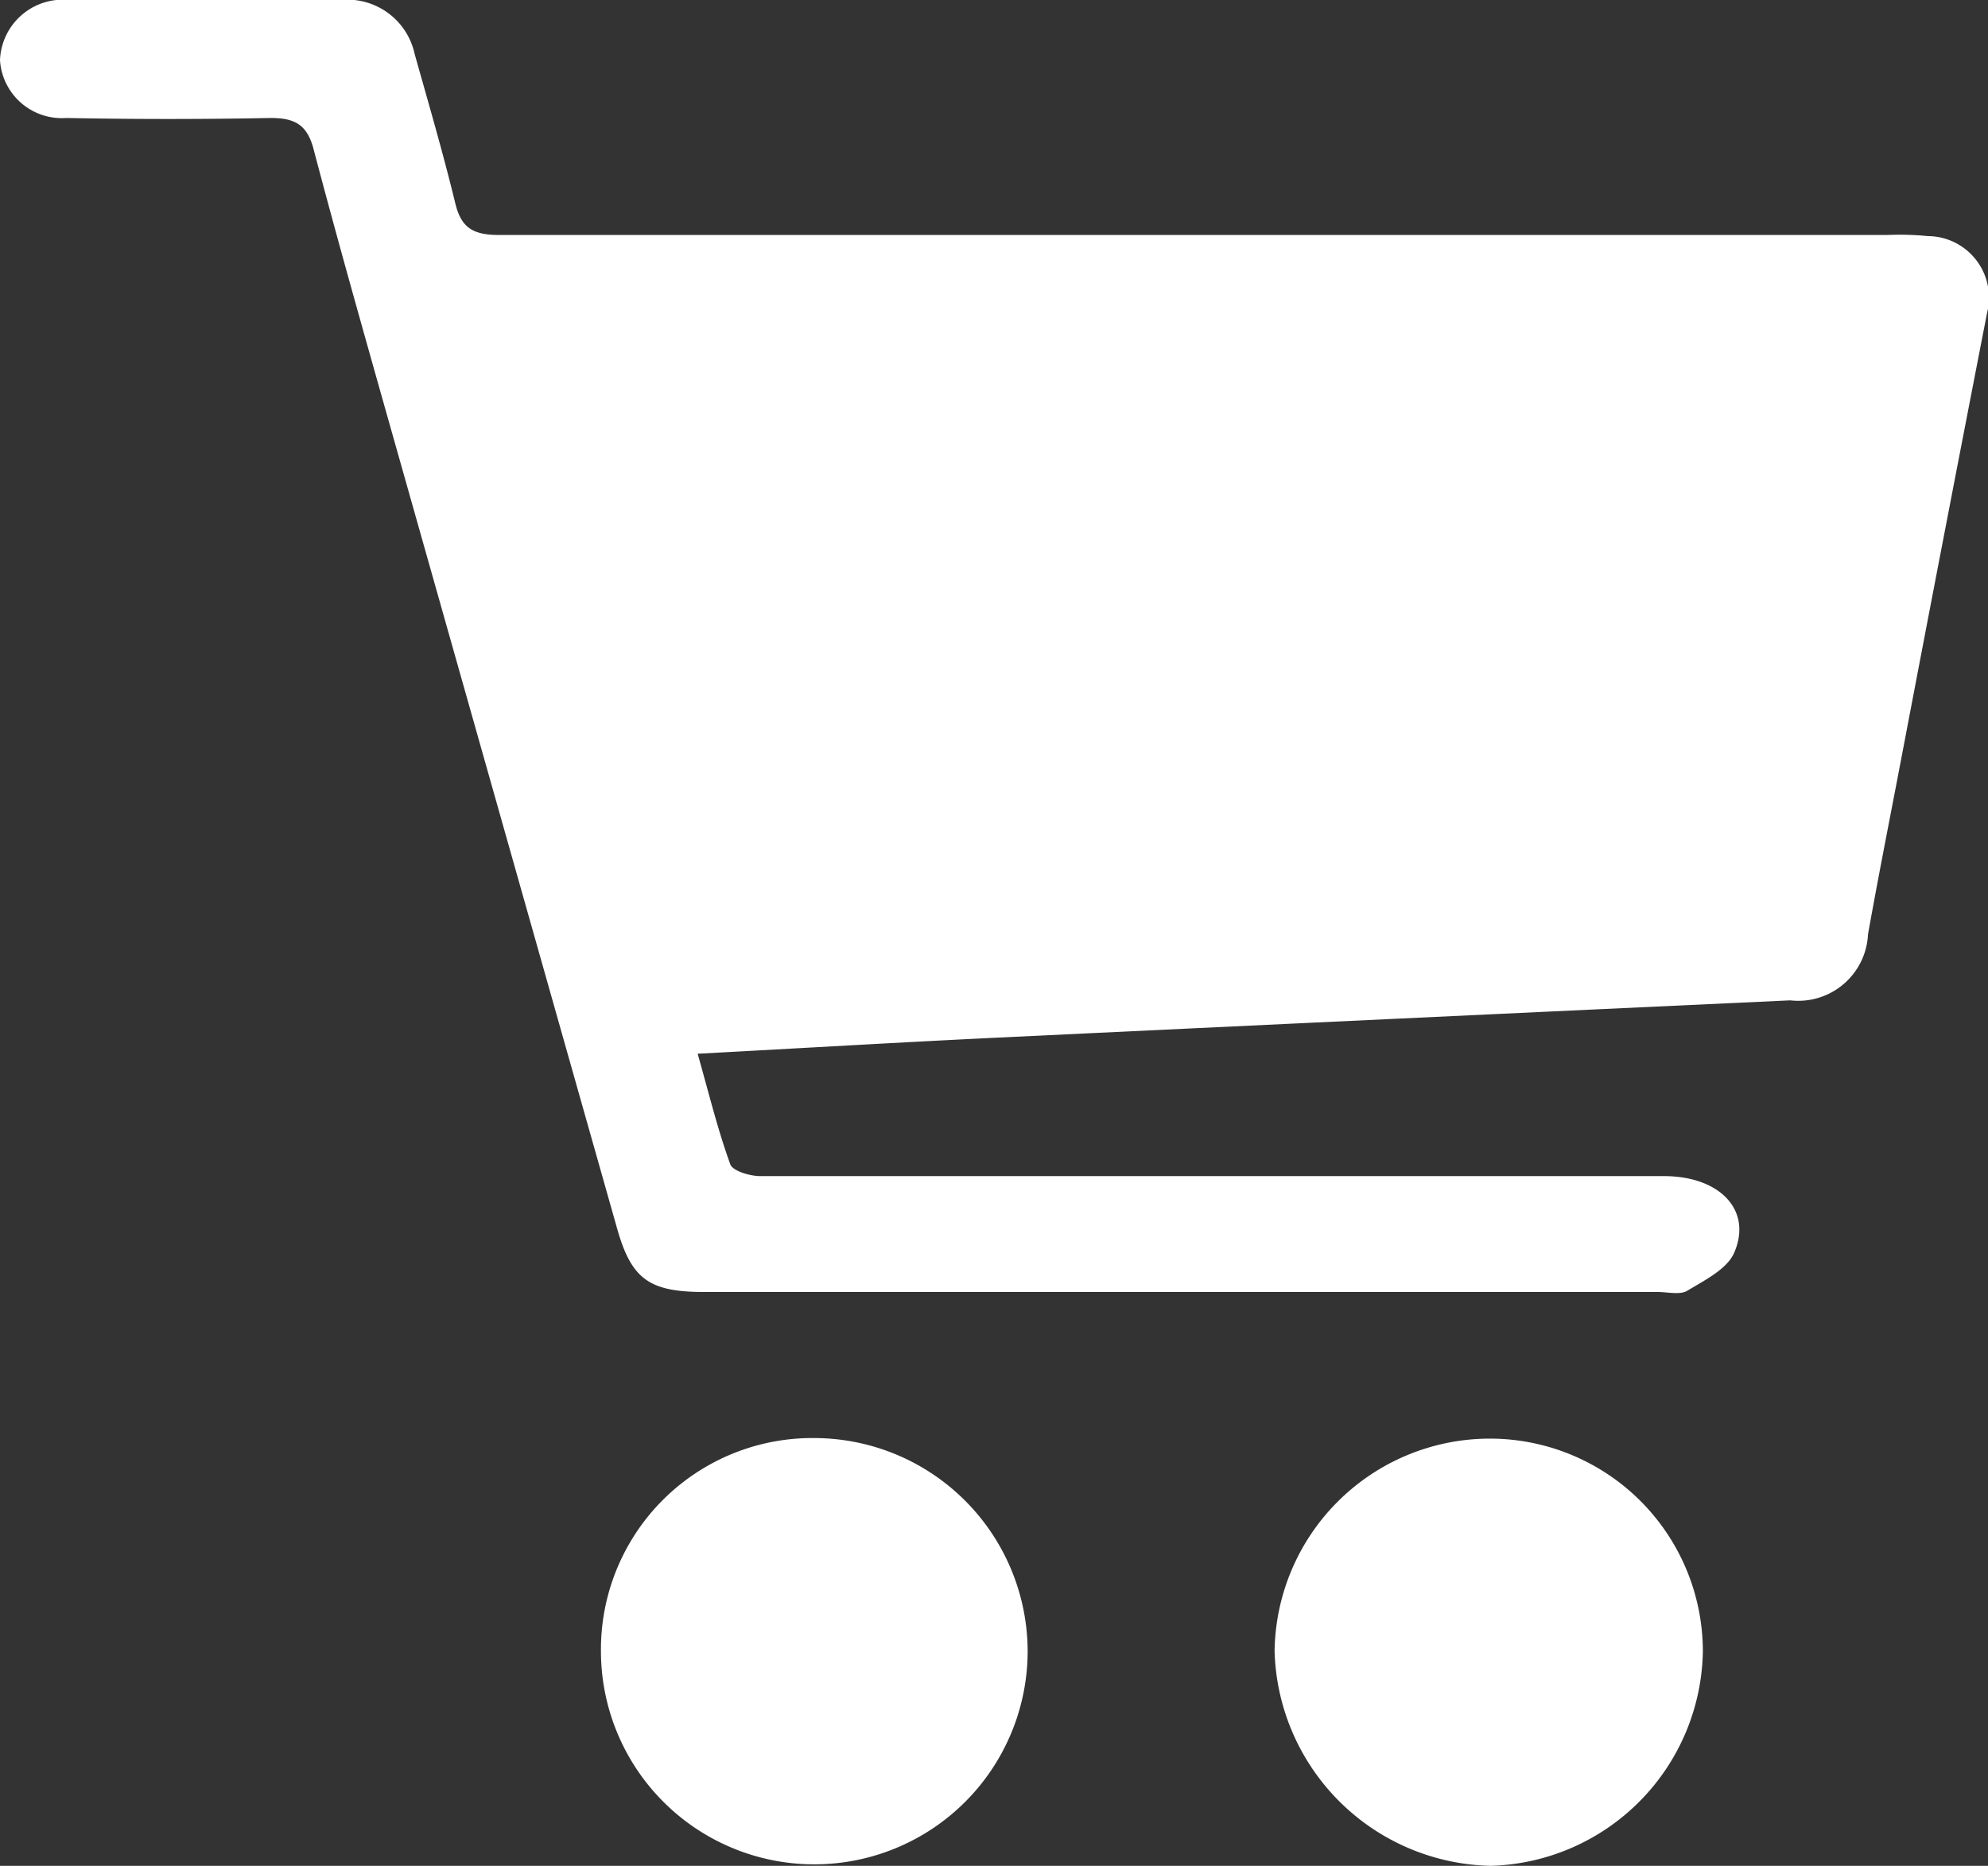 <svg id="Group_5" data-name="Group 5" xmlns="http://www.w3.org/2000/svg" width="14" height="13.142" viewBox="0 0 14 13.142">
  <rect x="0" y="0" width="14" height="13.142" fill="#333333" stroke="none"/>
  <path id="Path_3" data-name="Path 3" d="M4134.784,4816.205a1.5,1.5,0,0,1,1.518,1.5,1.537,1.537,0,0,1-1.493,1.509,1.555,1.555,0,0,1-1.523-1.512A1.517,1.517,0,0,1,4134.784,4816.205Z" transform="translate(-4124.31 -4806.072)" fill="#fff"/>
  <path id="Path_4" data-name="Path 4" d="M4025.077,4817.7a1.5,1.5,0,1,1-3.005,0,1.489,1.489,0,0,1,1.512-1.5A1.505,1.505,0,0,1,4025.077,4817.7Z" transform="translate(-4017.84 -4806.071)" fill="#fff"/>
  <path id="Path_5" data-name="Path 5" d="M3942.7,4594.61a2.019,2.019,0,0,0-.283-.008q-4.89,0-9.781,0c-.184,0-.265-.053-.306-.22-.086-.354-.187-.7-.287-1.055a.485.485,0,0,0-.511-.381q-.966-.007-1.932,0a.443.443,0,0,0-.477.425.436.436,0,0,0,.467.407q.719.014,1.438,0c.167,0,.253.044.3.207.161.612.333,1.221.505,1.831q.817,2.891,1.635,5.781c.1.355.222.45.61.45h6.717c.071,0,.158.022.209-.008.123-.074.281-.153.331-.267.131-.3-.1-.541-.494-.541h-5.35c-.338,0-.676,0-1.014,0-.074,0-.195-.037-.211-.083-.088-.242-.149-.493-.23-.779.747-.04,1.435-.081,2.122-.114q2.786-.133,5.572-.262a.492.492,0,0,0,.548-.465c.073-.409.154-.817.232-1.226q.3-1.577.607-3.154A.433.433,0,0,0,3942.7,4594.61Z" transform="translate(-3929.123 -4592.947)" fill="#fff"/>
</svg>
